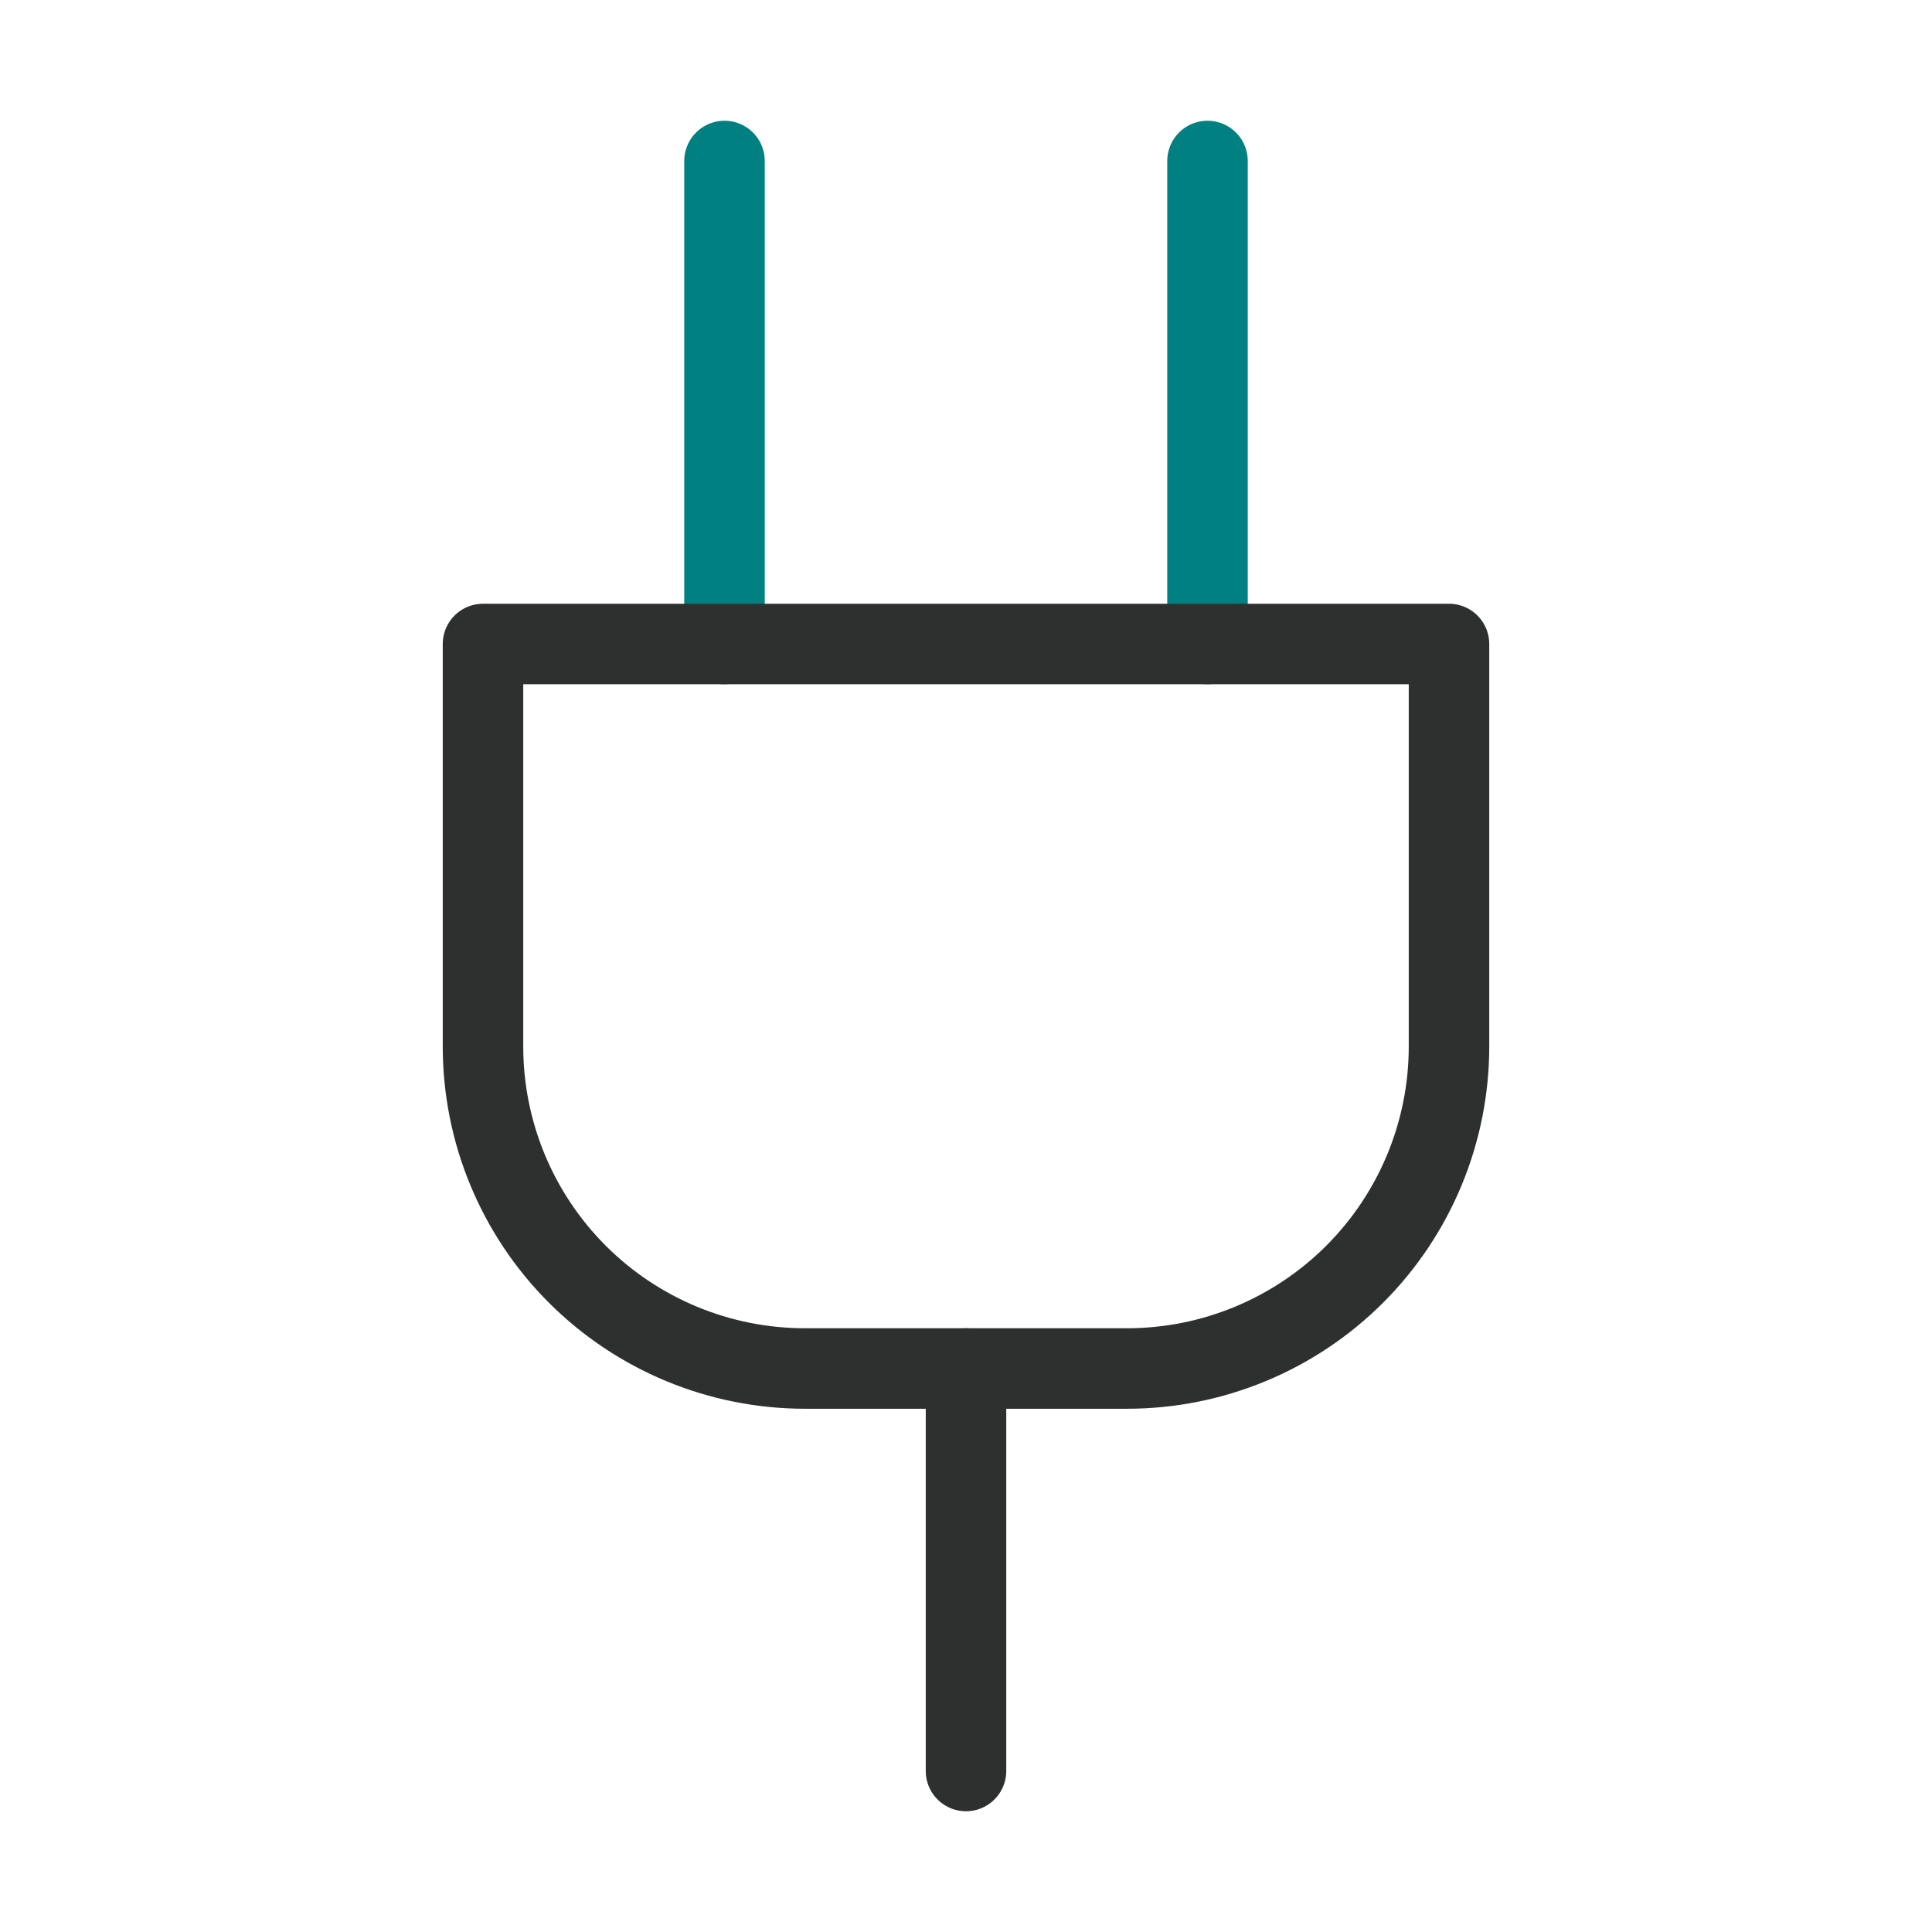 <svg width="48" height="48" viewBox="0 0 48 48" fill="none" xmlns="http://www.w3.org/2000/svg">
<path d="M24 44V34" stroke="#2E3030" stroke-width="2" stroke-linecap="round" stroke-linejoin="round"/>
<path d="M18 16V4" stroke="#008080" stroke-width="2" stroke-linecap="round" stroke-linejoin="round"/>
<path d="M30 16V4" stroke="#008080" stroke-width="2" stroke-linecap="round" stroke-linejoin="round"/>
<path d="M36 16V26C36 28.122 35.157 30.157 33.657 31.657C32.157 33.157 30.122 34 28 34H20C17.878 34 15.843 33.157 14.343 31.657C12.843 30.157 12 28.122 12 26V16H36Z" stroke="#2E3030" stroke-width="2" stroke-linecap="round" stroke-linejoin="round"/>
</svg>
